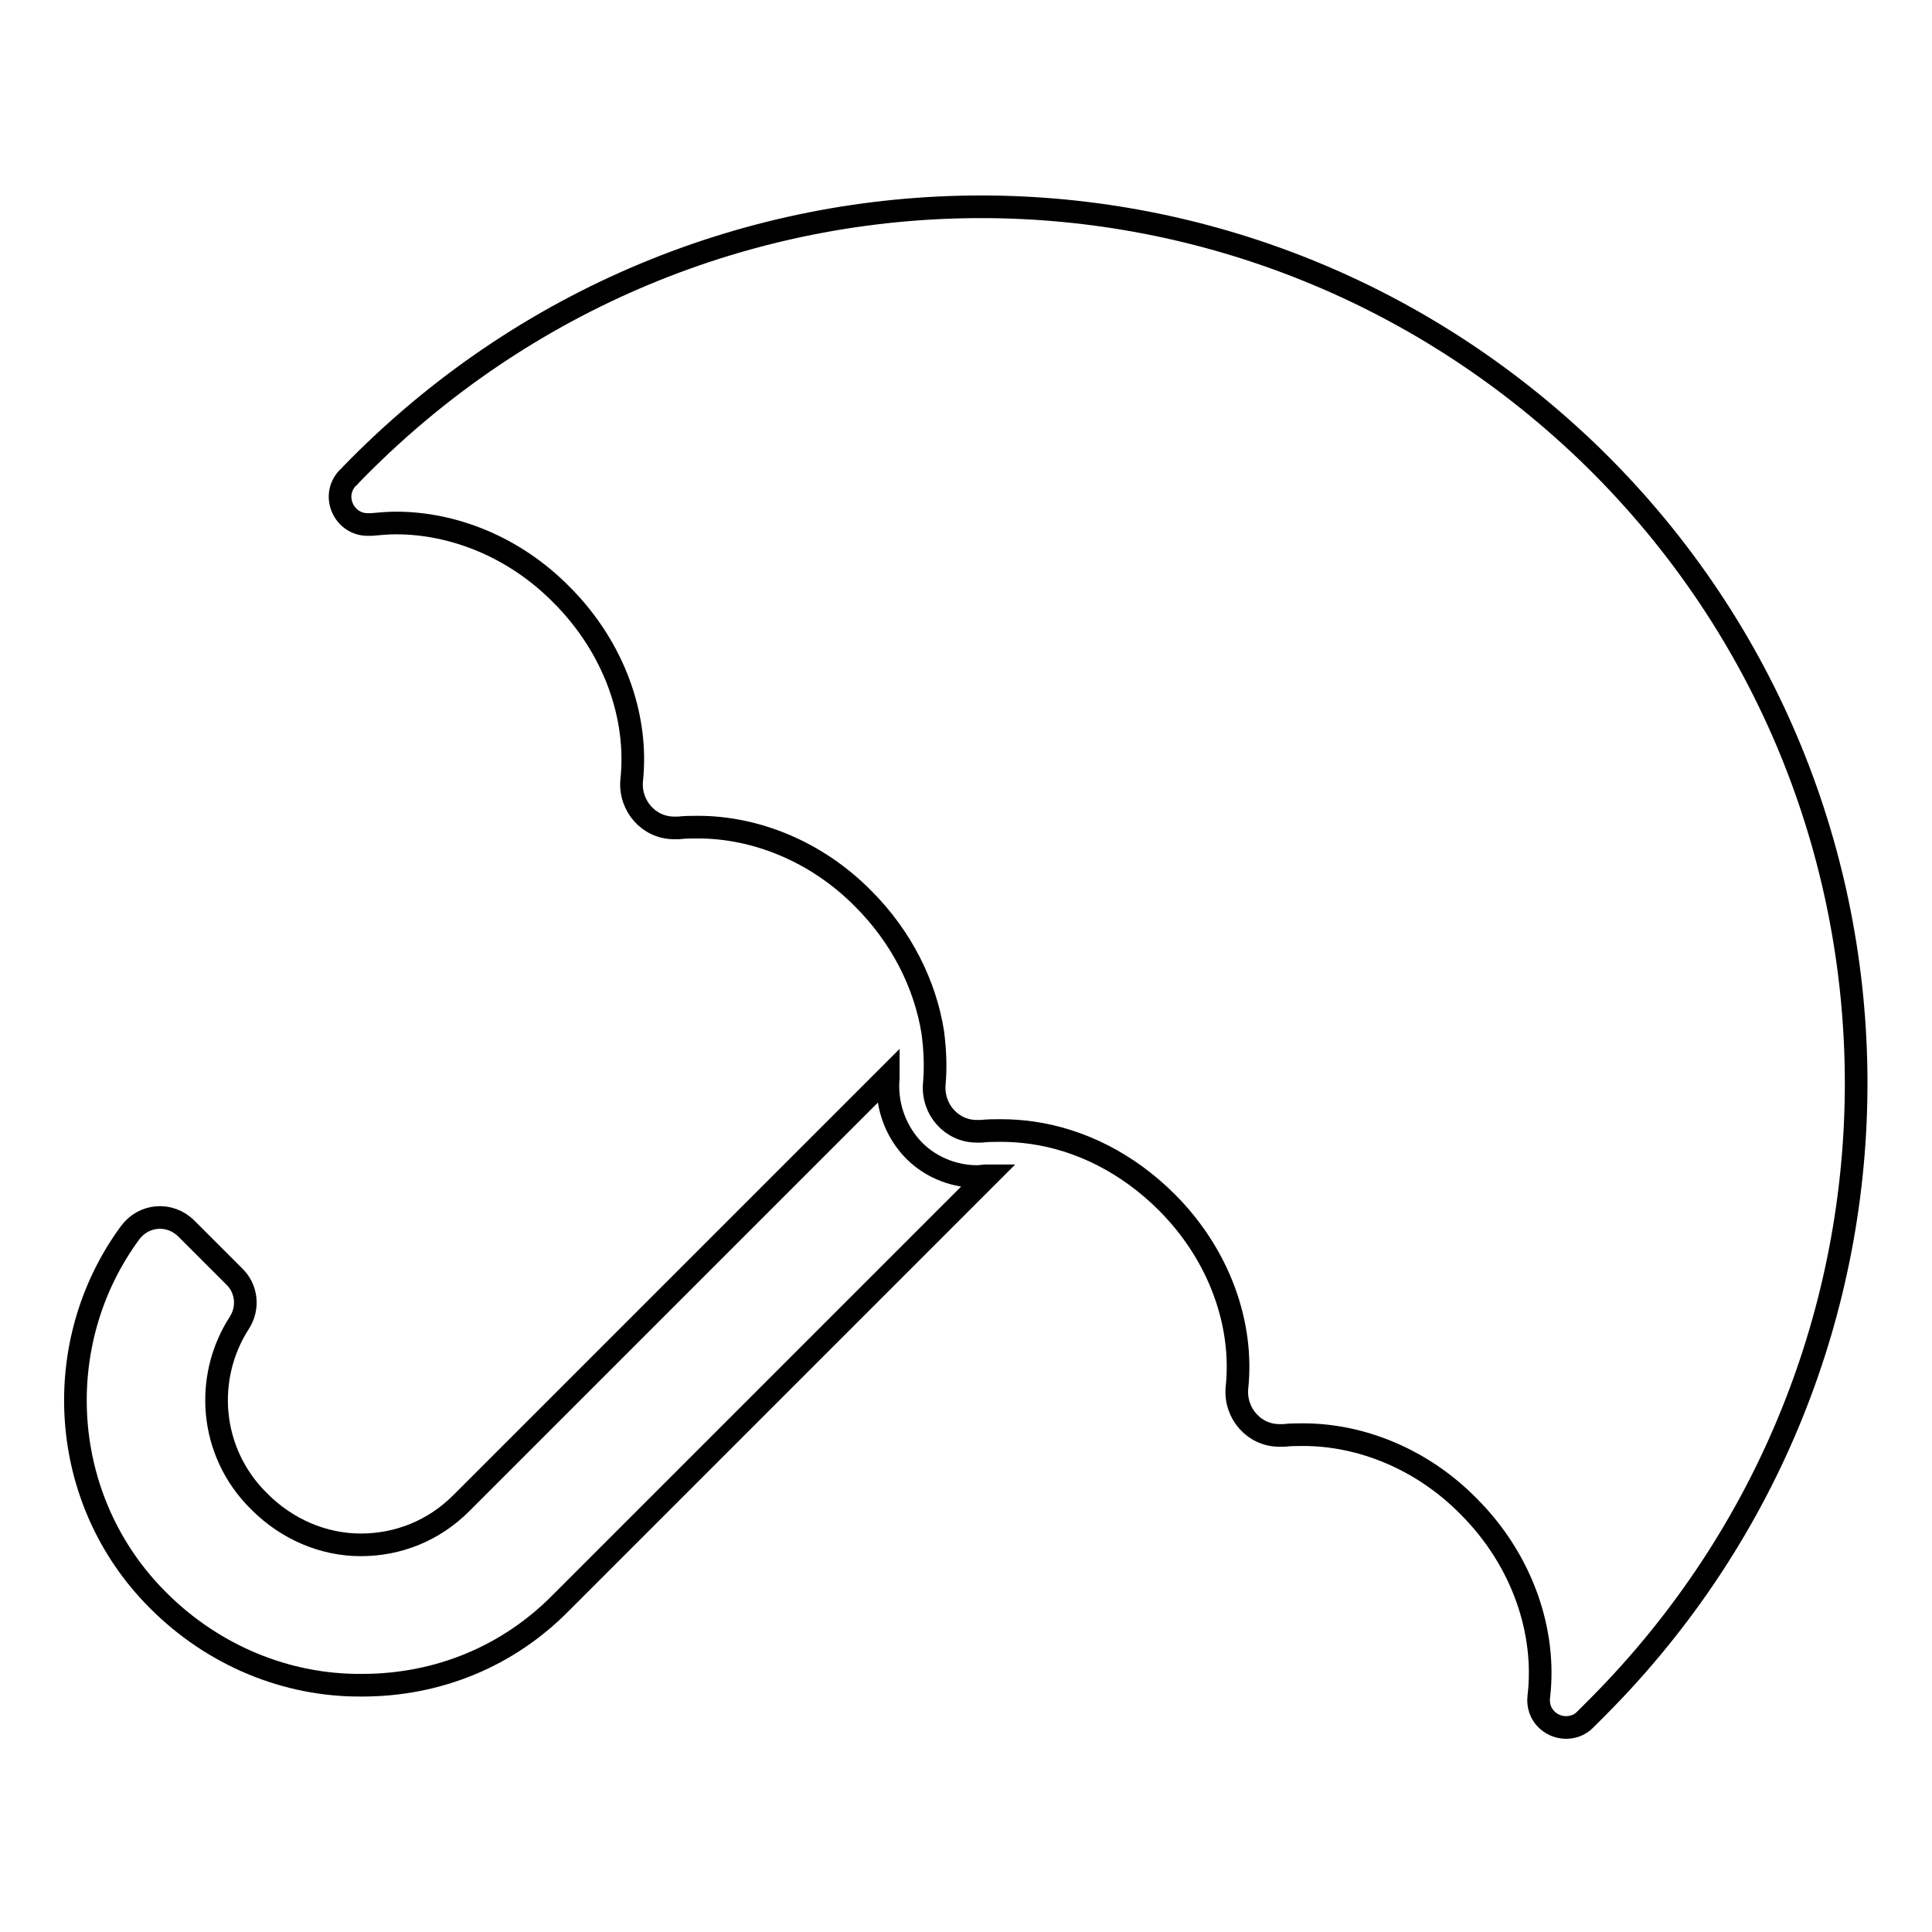 <?xml version="1.0" encoding="utf-8"?>
<!-- Svg Vector Icons : http://www.onlinewebfonts.com/icon -->
<!DOCTYPE svg PUBLIC "-//W3C//DTD SVG 1.1//EN" "http://www.w3.org/Graphics/SVG/1.1/DTD/svg11.dtd">
<svg version="1.1" xmlns="http://www.w3.org/2000/svg" xmlns:xlink="http://www.w3.org/1999/xlink" x="0px" y="0px" viewBox="0 0 256 256" enable-background="new 0 0 256 256" xml:space="preserve">
<g><g><g><path stroke-width="3" fill-opacity="0" stroke="#000000"  d="M74.3,212.4l56.6-56.6c-0.1,0-0.1,0-0.2,0c-0.4,0-0.8,0.1-1.2,0.1c-3.3,0-6.6-1.4-8.8-3.9c-2.2-2.5-3.3-5.8-3-9.2c0-0.1,0-0.1,0-0.2l-56.6,56.6c-3.6,3.6-8.3,5.5-13.3,5.5c-5,0-9.8-2.1-13.4-5.7l-0.2-0.2c-6.4-6.4-7.2-16.2-2.5-23.5c1.3-2,1-4.6-0.7-6.2l-6.3-6.3c-2.2-2.2-5.7-1.9-7.5,0.6c-10.7,14.6-9.5,35.4,3.7,48.6l0.1,0.1c7.2,7.2,16.9,11.3,27,11.2C58,223.3,67.3,219.5,74.3,212.4z"/><path stroke-width="3" fill-opacity="0" stroke="#000000"  d="M211.4,60.9c-22.7-22.3-52.1-33.5-81.4-33.5c-30.3,0-60.6,11.9-83.5,35.5c-0.1,0.1-0.2,0.3-0.4,0.4c-2.3,2.4-0.5,6.2,2.6,6.2c0.2,0,0.3,0,0.5,0c1.1-0.1,2.2-0.2,3.3-0.2c7.6,0,15.7,3.2,21.9,9.5c7,7,10.2,16.2,9.3,24.6c-0.3,3.4,2.3,6.3,5.6,6.3c0.2,0,0.4,0,0.6,0c0.9-0.1,1.8-0.1,2.6-0.1c7.6,0,15.7,3.2,21.9,9.5c5.1,5.1,8.2,11.4,9.2,17.7c0.3,2.3,0.4,4.6,0.2,6.8c-0.3,3.4,2.3,6.3,5.6,6.3c0.2,0,0.4,0,0.6,0c0.9-0.1,1.8-0.1,2.6-0.1c1.4,0,2.8,0.1,4.2,0.3c6.3,0.9,12.6,4,17.8,9.2c7,7,10.2,16.2,9.3,24.6c-0.3,3.4,2.3,6.3,5.6,6.3c0.2,0,0.4,0,0.6,0c0.9-0.1,1.8-0.1,2.6-0.1c7.6,0,15.7,3.2,21.9,9.5c7.2,7.2,10.3,16.7,9.3,25.2c-0.3,2.4,1.6,4.1,3.6,4.1c0.9,0,1.8-0.3,2.5-1c0.6-0.6,1.2-1.2,1.8-1.8C257.5,180.1,257.3,106.2,211.4,60.9z"/></g><g></g><g></g><g></g><g></g><g></g><g></g><g></g><g></g><g></g><g></g><g></g><g></g><g></g><g></g><g></g></g></g>
</svg>